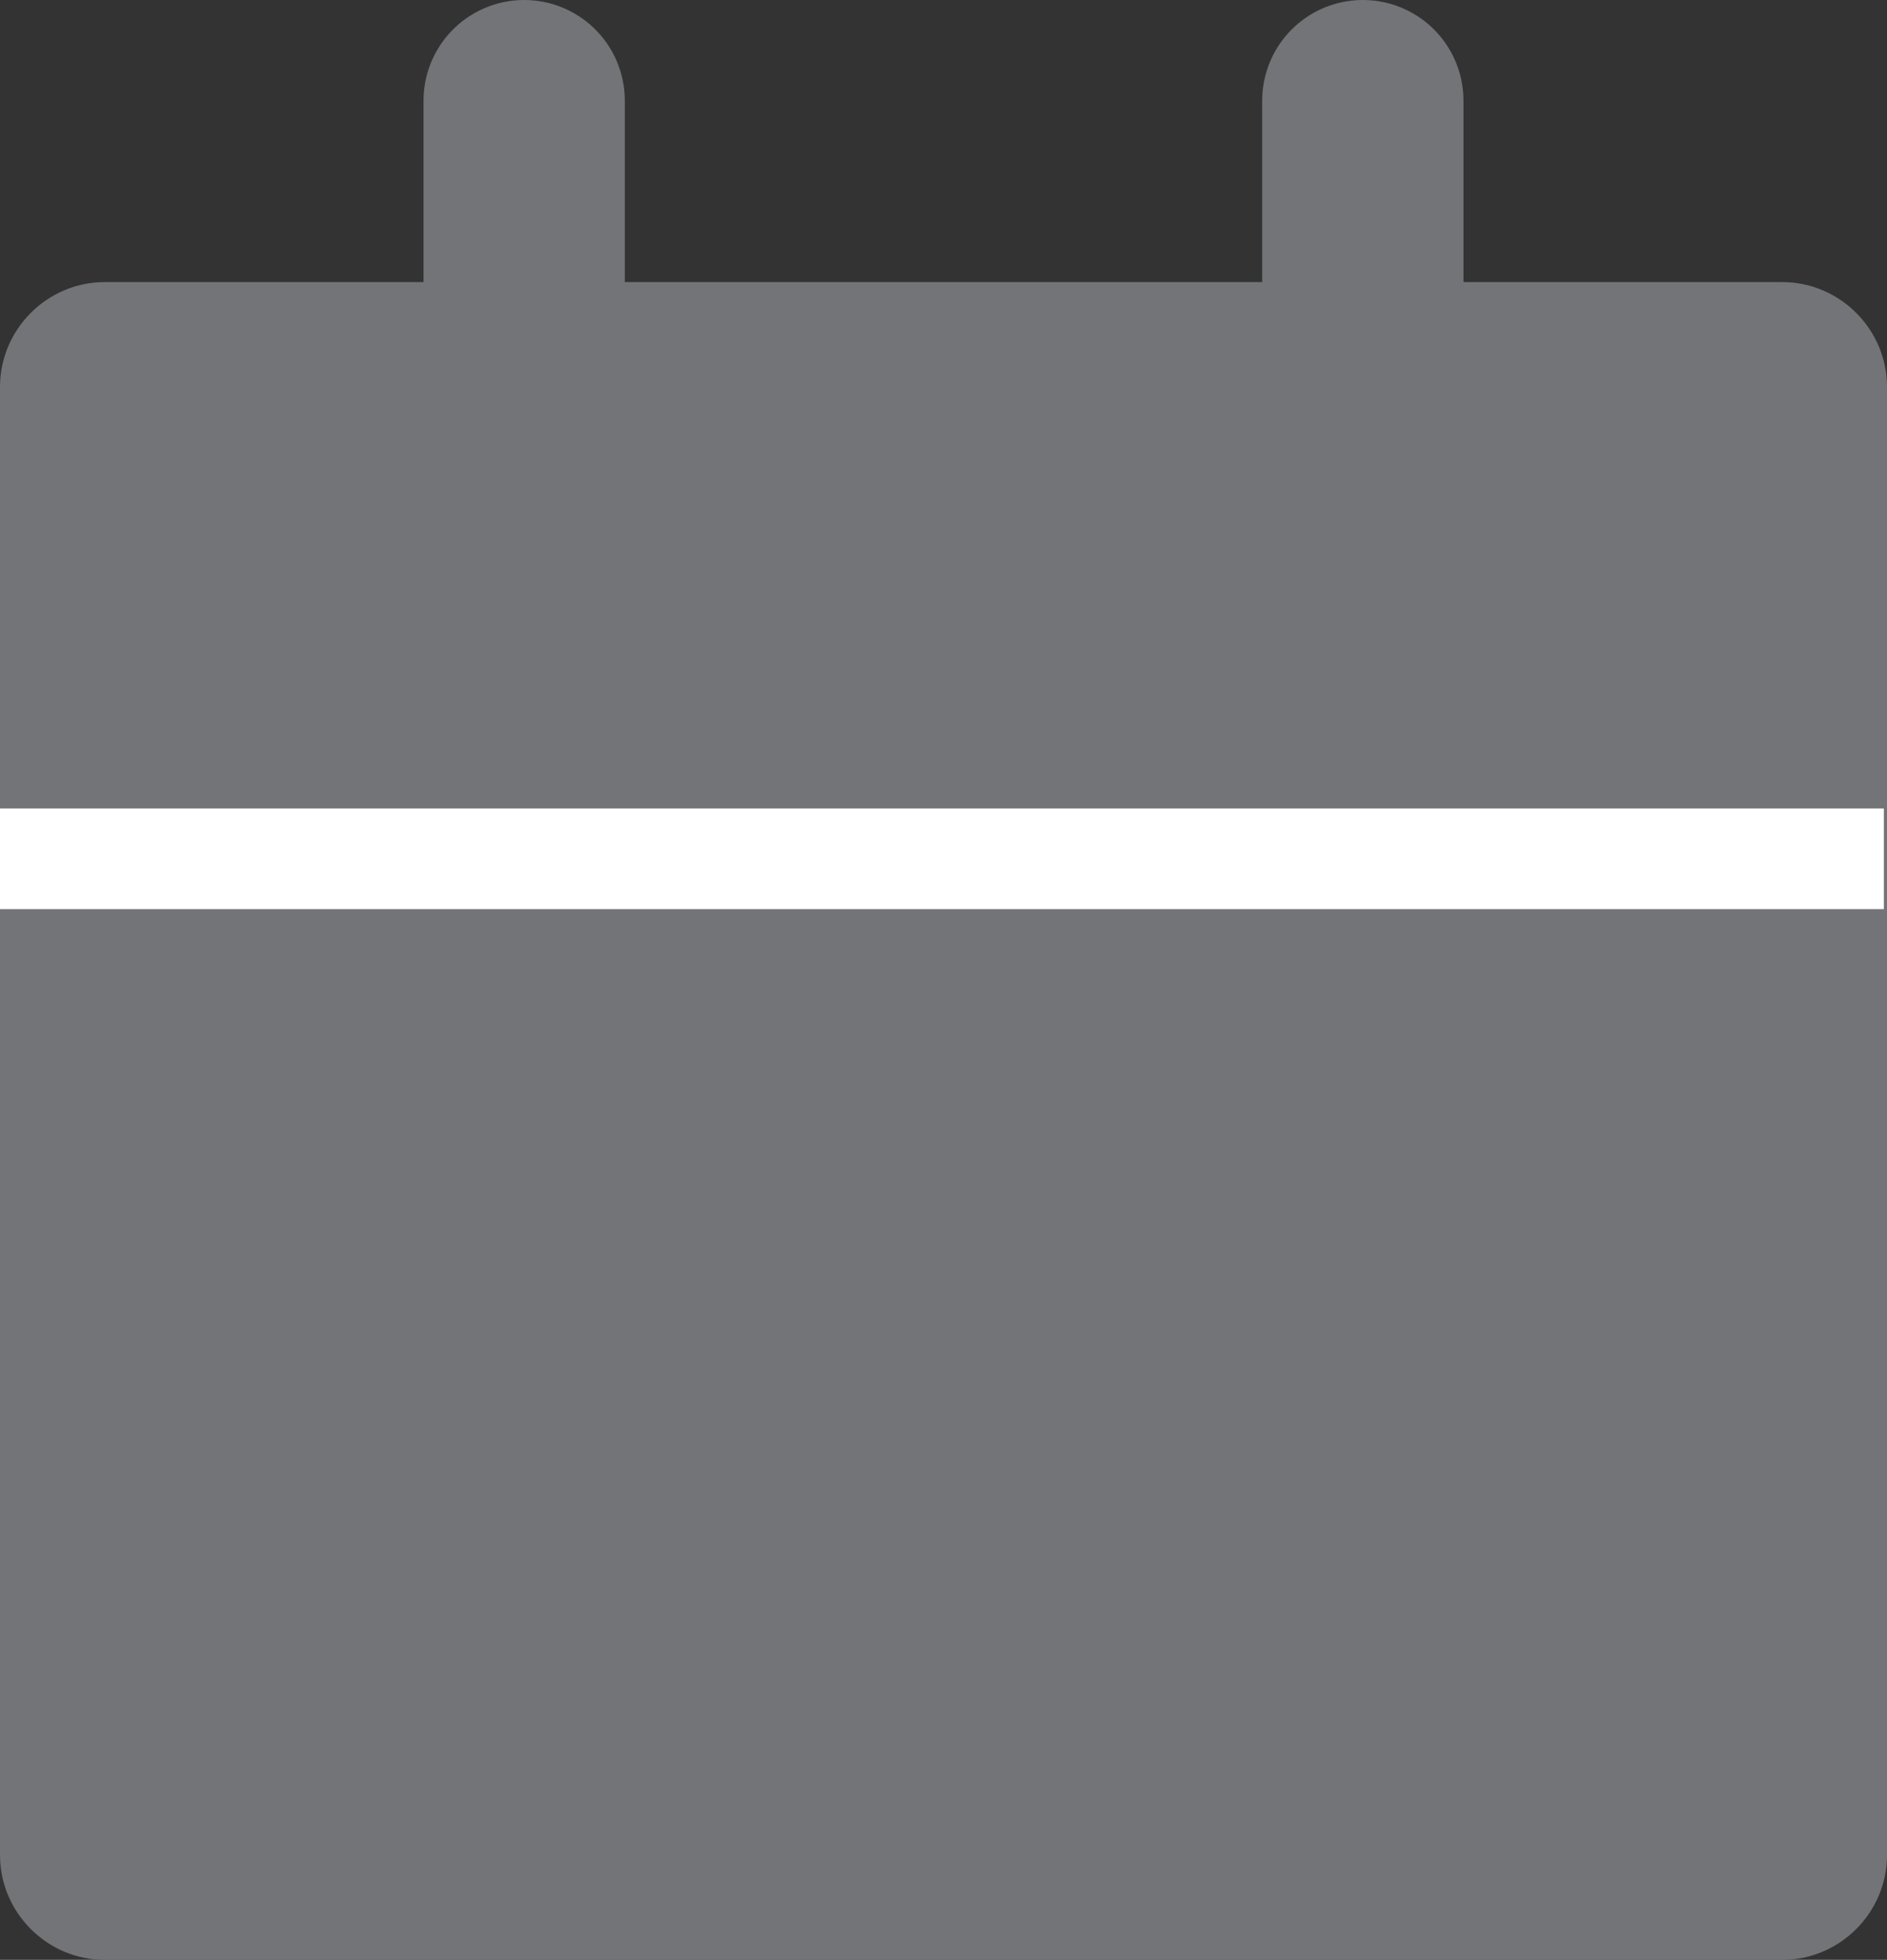 <?xml version="1.0" encoding="UTF-8"?>
<svg id="_レイヤー_2" data-name="レイヤー 2" xmlns="http://www.w3.org/2000/svg" viewBox="0 0 18 18.69">
  <rect x="0" y="0" width="18" height="18.69" fill="#333333" stroke="none"/>
  <defs>
    <style>
      .cls-1 {
        stroke: #fff;
        stroke-miterlimit: 10;
        stroke-width: .96px;
      }

      .cls-1, .cls-2 {
        fill: none;
      }

      .cls-2 {
        stroke: #737477;
        stroke-linecap: round;
        stroke-linejoin: round;
        stroke-width: 1.92px;
      }

      .cls-3 {
        fill: #737477;
      }
    </style>
  </defs>
  <g id="design">
    <g>
      <path class="cls-3" d="m5,2.69H1c-.55,0-1,.45-1,1v14c0,.55.45,1,1,1h16c.55,0,1-.45,1-1V3.69c0-.55-.45-1-1-1h-1"/>
      <g>
        <line class="cls-2" x1="5" y1=".96" x2="5" y2="4.96"/>
        <line class="cls-2" x1="13" y1=".96" x2="13" y2="4.96"/>
      </g>
      <line class="cls-1" y1="8.19" x2="17.97" y2="8.19"/>
    </g>
  </g>
</svg>